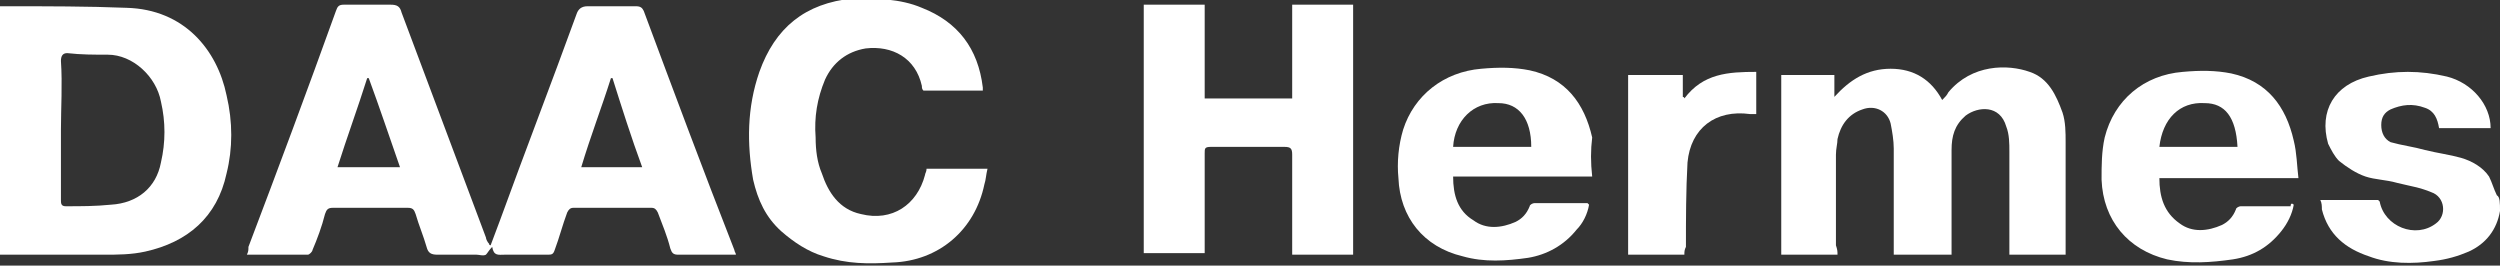 <?xml version="1.0" encoding="utf-8"?>
<!-- Generator: Adobe Illustrator 21.0.0, SVG Export Plug-In . SVG Version: 6.00 Build 0)  -->
<svg version="1.1" id="Слой_1" xmlns="http://www.w3.org/2000/svg" xmlns:xlink="http://www.w3.org/1999/xlink" x="0px" y="0px"
	 viewBox="0 0 160 17" style="enable-background:new 0 0 160 17;" xml:space="preserve">
<rect x="0" y="0" width="160" height="17" fill="#333333" stroke="none"/>
<style type="text/css">
	.st0{fill:#FFFFFF;}
</style>
<g>
	<g>
		<path class="st0" d="M160,13.5c-0.2,1.2-0.9,2.1-2,2.6c-0.7,0.3-1.4,0.5-2.2,0.6c-1.4,0.2-2.9,0.2-4.2-0.3c-1.5-0.5-2.6-1.4-3-3
			c0-0.2,0-0.4-0.1-0.6c1.3,0,2.5,0,3.7,0c0,0,0,0,0.1,0.1c0.3,1.6,2.3,2.4,3.6,1.4c0.7-0.5,0.6-1.7-0.3-2c-0.7-0.3-1.4-0.4-2.2-0.6
			c-0.7-0.2-1.4-0.2-2-0.4c-0.6-0.2-1.2-0.6-1.7-1c-0.3-0.3-0.5-0.7-0.7-1.1c-0.6-2.1,0.4-3.8,2.6-4.3c1.7-0.4,3.3-0.4,5,0
			c1.6,0.4,2.8,1.8,2.8,3.3c-1.1,0-2.2,0-3.3,0c-0.1-0.6-0.3-1.1-0.9-1.3c-0.8-0.3-1.5-0.2-2.2,0.1c-0.4,0.2-0.6,0.5-0.6,1
			c0,0.5,0.2,0.9,0.6,1.1c0.7,0.2,1.5,0.3,2.2,0.5c0.8,0.2,1.6,0.3,2.3,0.5c0.7,0.2,1.4,0.6,1.8,1.2c0.2,0.4,0.3,0.8,0.5,1.2
			C160,12.6,160,13,160,13.5z"/>
		<path class="st0" d="M86.6,16.3c-1.3,0-2.6,0-3.9,0c0-0.2,0-0.3,0-0.5c0-2,0-3.9,0-5.9c0-0.4-0.1-0.5-0.5-0.5c-1.6,0-3.1,0-4.7,0
			c-0.4,0-0.4,0.1-0.4,0.4c0,2,0,3.9,0,5.9c0,0.2,0,0.3,0,0.5c-1.3,0-2.6,0-3.9,0c0-5.3,0-10.6,0-15.9c1.3,0,2.6,0,3.9,0
			c0,2,0,4,0,6c1.9,0,3.7,0,5.6,0c0-2,0-4,0-6c1.3,0,2.6,0,3.9,0C86.6,5.7,86.6,11,86.6,16.3z"/>
		<path class="st0" d="M117.6,16.3c-1.3,0-2.4,0-3.6,0c0-3.8,0-7.7,0-11.5c1.1,0,2.2,0,3.4,0c0,0.4,0,0.8,0,1.4
			c1-1.1,2.1-1.8,3.6-1.8c1.5,0,2.6,0.7,3.3,2c0.2-0.2,0.3-0.3,0.4-0.5c1.5-1.8,3.8-1.8,5.2-1.3c1.2,0.4,1.7,1.5,2.1,2.6
			c0.2,0.6,0.2,1.3,0.2,1.9c0,2.3,0,4.6,0,6.9c0,0.1,0,0.2,0,0.3c-1.2,0-2.4,0-3.6,0c0-0.2,0-0.3,0-0.5c0-2,0-4.1,0-6.1
			c0-0.5,0-1.1-0.2-1.6c-0.4-1.4-1.8-1.3-2.6-0.7c-0.7,0.6-0.9,1.3-0.9,2.2c0,2.1,0,4.1,0,6.2c0,0.2,0,0.3,0,0.5c-1.2,0-2.4,0-3.7,0
			c0-0.2,0-0.3,0-0.5c0-2.1,0-4.2,0-6.3c0-0.5-0.1-1.1-0.2-1.6c-0.2-0.8-1-1.2-1.8-0.9c-0.9,0.3-1.4,1-1.6,1.9c0,0.3-0.1,0.6-0.1,1
			c0,1.9,0,3.9,0,5.8C117.6,16,117.6,16.1,117.6,16.3z"/>
		<path class="st0" d="M101.9,11.3c-3.1,0-6,0-8.9,0c0,1.2,0.3,2.2,1.3,2.8c0.8,0.6,1.8,0.5,2.7,0.1c0.4-0.2,0.7-0.5,0.9-1
			c0-0.1,0.2-0.2,0.3-0.2c1.1,0,2.2,0,3.4,0c0,0,0,0,0.1,0.1c-0.1,0.6-0.4,1.2-0.8,1.6c-0.8,1-1.9,1.6-3.1,1.8
			c-1.4,0.2-2.8,0.3-4.2-0.1c-2.5-0.6-4-2.5-4.1-5c-0.1-1,0-2.1,0.3-3.1c0.7-2.2,2.6-3.7,5-3.9c1.1-0.1,2.1-0.1,3.1,0.1
			c2.3,0.5,3.5,2.1,4,4.3C101.8,9.6,101.8,10.4,101.9,11.3z M98,9.4c0-1.8-0.8-2.8-2.1-2.8c-1.6-0.1-2.8,1.1-2.9,2.8
			C94.7,9.4,96.4,9.4,98,9.4z"/>
		<path class="st0" d="M146.8,13.1c-0.1,0.6-0.4,1.2-0.8,1.7c-0.8,1-1.8,1.6-3.1,1.8c-1.4,0.2-2.8,0.3-4.2,0
			c-2.5-0.6-4.1-2.5-4.2-5.1c0-0.9,0-1.8,0.2-2.7c0.6-2.4,2.5-4,5-4.2c1.1-0.1,2.1-0.1,3.1,0.1c2.3,0.5,3.5,2.1,4,4.3
			c0.2,0.8,0.2,1.6,0.3,2.4c-3,0-6,0-8.9,0c0,1.2,0.3,2.2,1.3,2.9c0.8,0.6,1.8,0.5,2.7,0.1c0.4-0.2,0.7-0.5,0.9-1
			c0-0.1,0.2-0.2,0.3-0.2c1.1,0,2.2,0,3.2,0C146.6,13,146.7,13,146.8,13.1z M138.2,9.4c1.7,0,3.4,0,5,0c-0.1-1.9-0.8-2.8-2.1-2.8
			C139.5,6.5,138.4,7.6,138.2,9.4z"/>
		<path class="st0" d="M107.8,16.3c-1.2,0-2.4,0-3.6,0c0-3.9,0-7.7,0-11.5c1.1,0,2.3,0,3.5,0c0,0.5,0,0.9,0,1.4c0,0,0.1,0,0.1,0.1
			c1.2-1.6,2.8-1.7,4.6-1.7c0,0.9,0,1.8,0,2.7c-0.2,0-0.3,0-0.4,0c-2.2-0.3-3.8,0.9-4,3.1c-0.1,1.8-0.1,3.6-0.1,5.4
			C107.8,16,107.8,16.1,107.8,16.3z"/>
	</g>
	<g>
		<path class="st0" d="M0,0.4c0.2,0,0.4,0,0.5,0c2.5,0,5.1,0,7.6,0.1c3.7,0.1,5.8,2.7,6.4,5.6c0.4,1.7,0.4,3.4,0,5
			c-0.6,2.8-2.5,4.4-5.2,5c-0.9,0.2-1.8,0.2-2.6,0.2c-2.1,0-4.1,0-6.2,0c-0.2,0-0.3,0-0.5,0C0,11,0,5.7,0,0.4z M3.9,8.3
			c0,1.5,0,3,0,4.5c0,0,0,0,0,0c0,0.2,0,0.4,0.3,0.4c1,0,1.9,0,2.9-0.1C8.8,13,10,12,10.3,10.4c0.3-1.3,0.3-2.6,0-3.9
			c-0.3-1.6-1.8-3-3.4-3c-0.9,0-1.7,0-2.6-0.1C4,3.4,3.9,3.6,3.9,3.9C4,5.4,3.9,6.9,3.9,8.3z"/>
		<path class="st0" d="M31.4,15.7c0.2-0.5,0.4-1.1,0.6-1.6c1.6-4.4,3.3-8.8,4.9-13.2c0.1-0.3,0.3-0.5,0.7-0.5c1,0,2.1,0,3.1,0
			c0.3,0,0.4,0.1,0.5,0.3C43.1,5.8,45,10.9,47,16c0,0.1,0.1,0.2,0.1,0.3c-0.5,0-1,0-1.4,0c-0.8,0-1.6,0-2.3,0
			c-0.3,0-0.4-0.1-0.5-0.4c-0.2-0.8-0.5-1.5-0.8-2.3c-0.1-0.2-0.2-0.3-0.4-0.3c-1.7,0-3.3,0-5,0c-0.2,0-0.3,0.1-0.4,0.3
			c-0.3,0.8-0.5,1.6-0.8,2.4c-0.1,0.3-0.2,0.3-0.5,0.3c-0.9,0-1.8,0-2.7,0c-0.4,0-0.7,0.1-0.8-0.5c-0.2,0.2-0.3,0.4-0.4,0.5
			c-0.2,0.1-0.4,0-0.6,0c-0.8,0-1.6,0-2.5,0c-0.4,0-0.6-0.1-0.7-0.5c-0.2-0.7-0.5-1.4-0.7-2.1c-0.1-0.3-0.2-0.4-0.5-0.4
			c-1.6,0-3.2,0-4.8,0c-0.3,0-0.4,0.1-0.5,0.4c-0.2,0.8-0.5,1.6-0.8,2.3c0,0.1-0.2,0.3-0.3,0.3c-1.3,0-2.6,0-3.9,0
			c0.1-0.2,0.1-0.3,0.1-0.5c1.9-5,3.8-10.1,5.6-15.1c0.1-0.3,0.2-0.4,0.5-0.4c1,0,2,0,3,0c0.4,0,0.6,0.1,0.7,0.5
			c1.8,4.8,3.6,9.6,5.4,14.4c0,0.1,0.1,0.3,0.2,0.4C31.3,15.7,31.4,15.7,31.4,15.7z M41.1,10.7c-0.7-1.9-1.3-3.8-1.9-5.7
			c0,0-0.1,0-0.1,0c-0.6,1.9-1.3,3.7-1.9,5.7C38.5,10.7,39.7,10.7,41.1,10.7z M23.6,5c0,0-0.1,0-0.1,0c-0.6,1.9-1.3,3.8-1.9,5.7
			c1.4,0,2.6,0,4,0C24.9,8.7,24.3,6.9,23.6,5z"/>
		<path class="st0" d="M62.9,5.8c-1.3,0-2.5,0-3.8,0C59,5.7,59,5.6,59,5.5c-0.4-1.8-1.9-2.6-3.6-2.4c-1.2,0.2-2.1,0.9-2.6,2
			c-0.5,1.2-0.7,2.4-0.6,3.7c0,0.8,0.1,1.6,0.4,2.3c0.4,1.2,1.1,2.3,2.5,2.6c2,0.5,3.6-0.6,4.1-2.5c0-0.1,0.1-0.2,0.1-0.4
			c1.3,0,2.5,0,3.9,0c-0.1,0.4-0.1,0.7-0.2,1c-0.6,2.9-2.9,4.9-5.9,5c-1.5,0.1-2.9,0.1-4.4-0.4c-1-0.3-1.9-0.9-2.7-1.6
			c-1-0.9-1.5-2-1.8-3.3c-0.4-2.3-0.4-4.6,0.4-6.9c1-2.8,2.9-4.4,6-4.7C56-0.1,57.6-0.1,59,0.5c2.3,0.9,3.6,2.6,3.9,5.1
			C62.9,5.6,62.9,5.7,62.9,5.8z"/>
	</g>
</g>
</svg>
